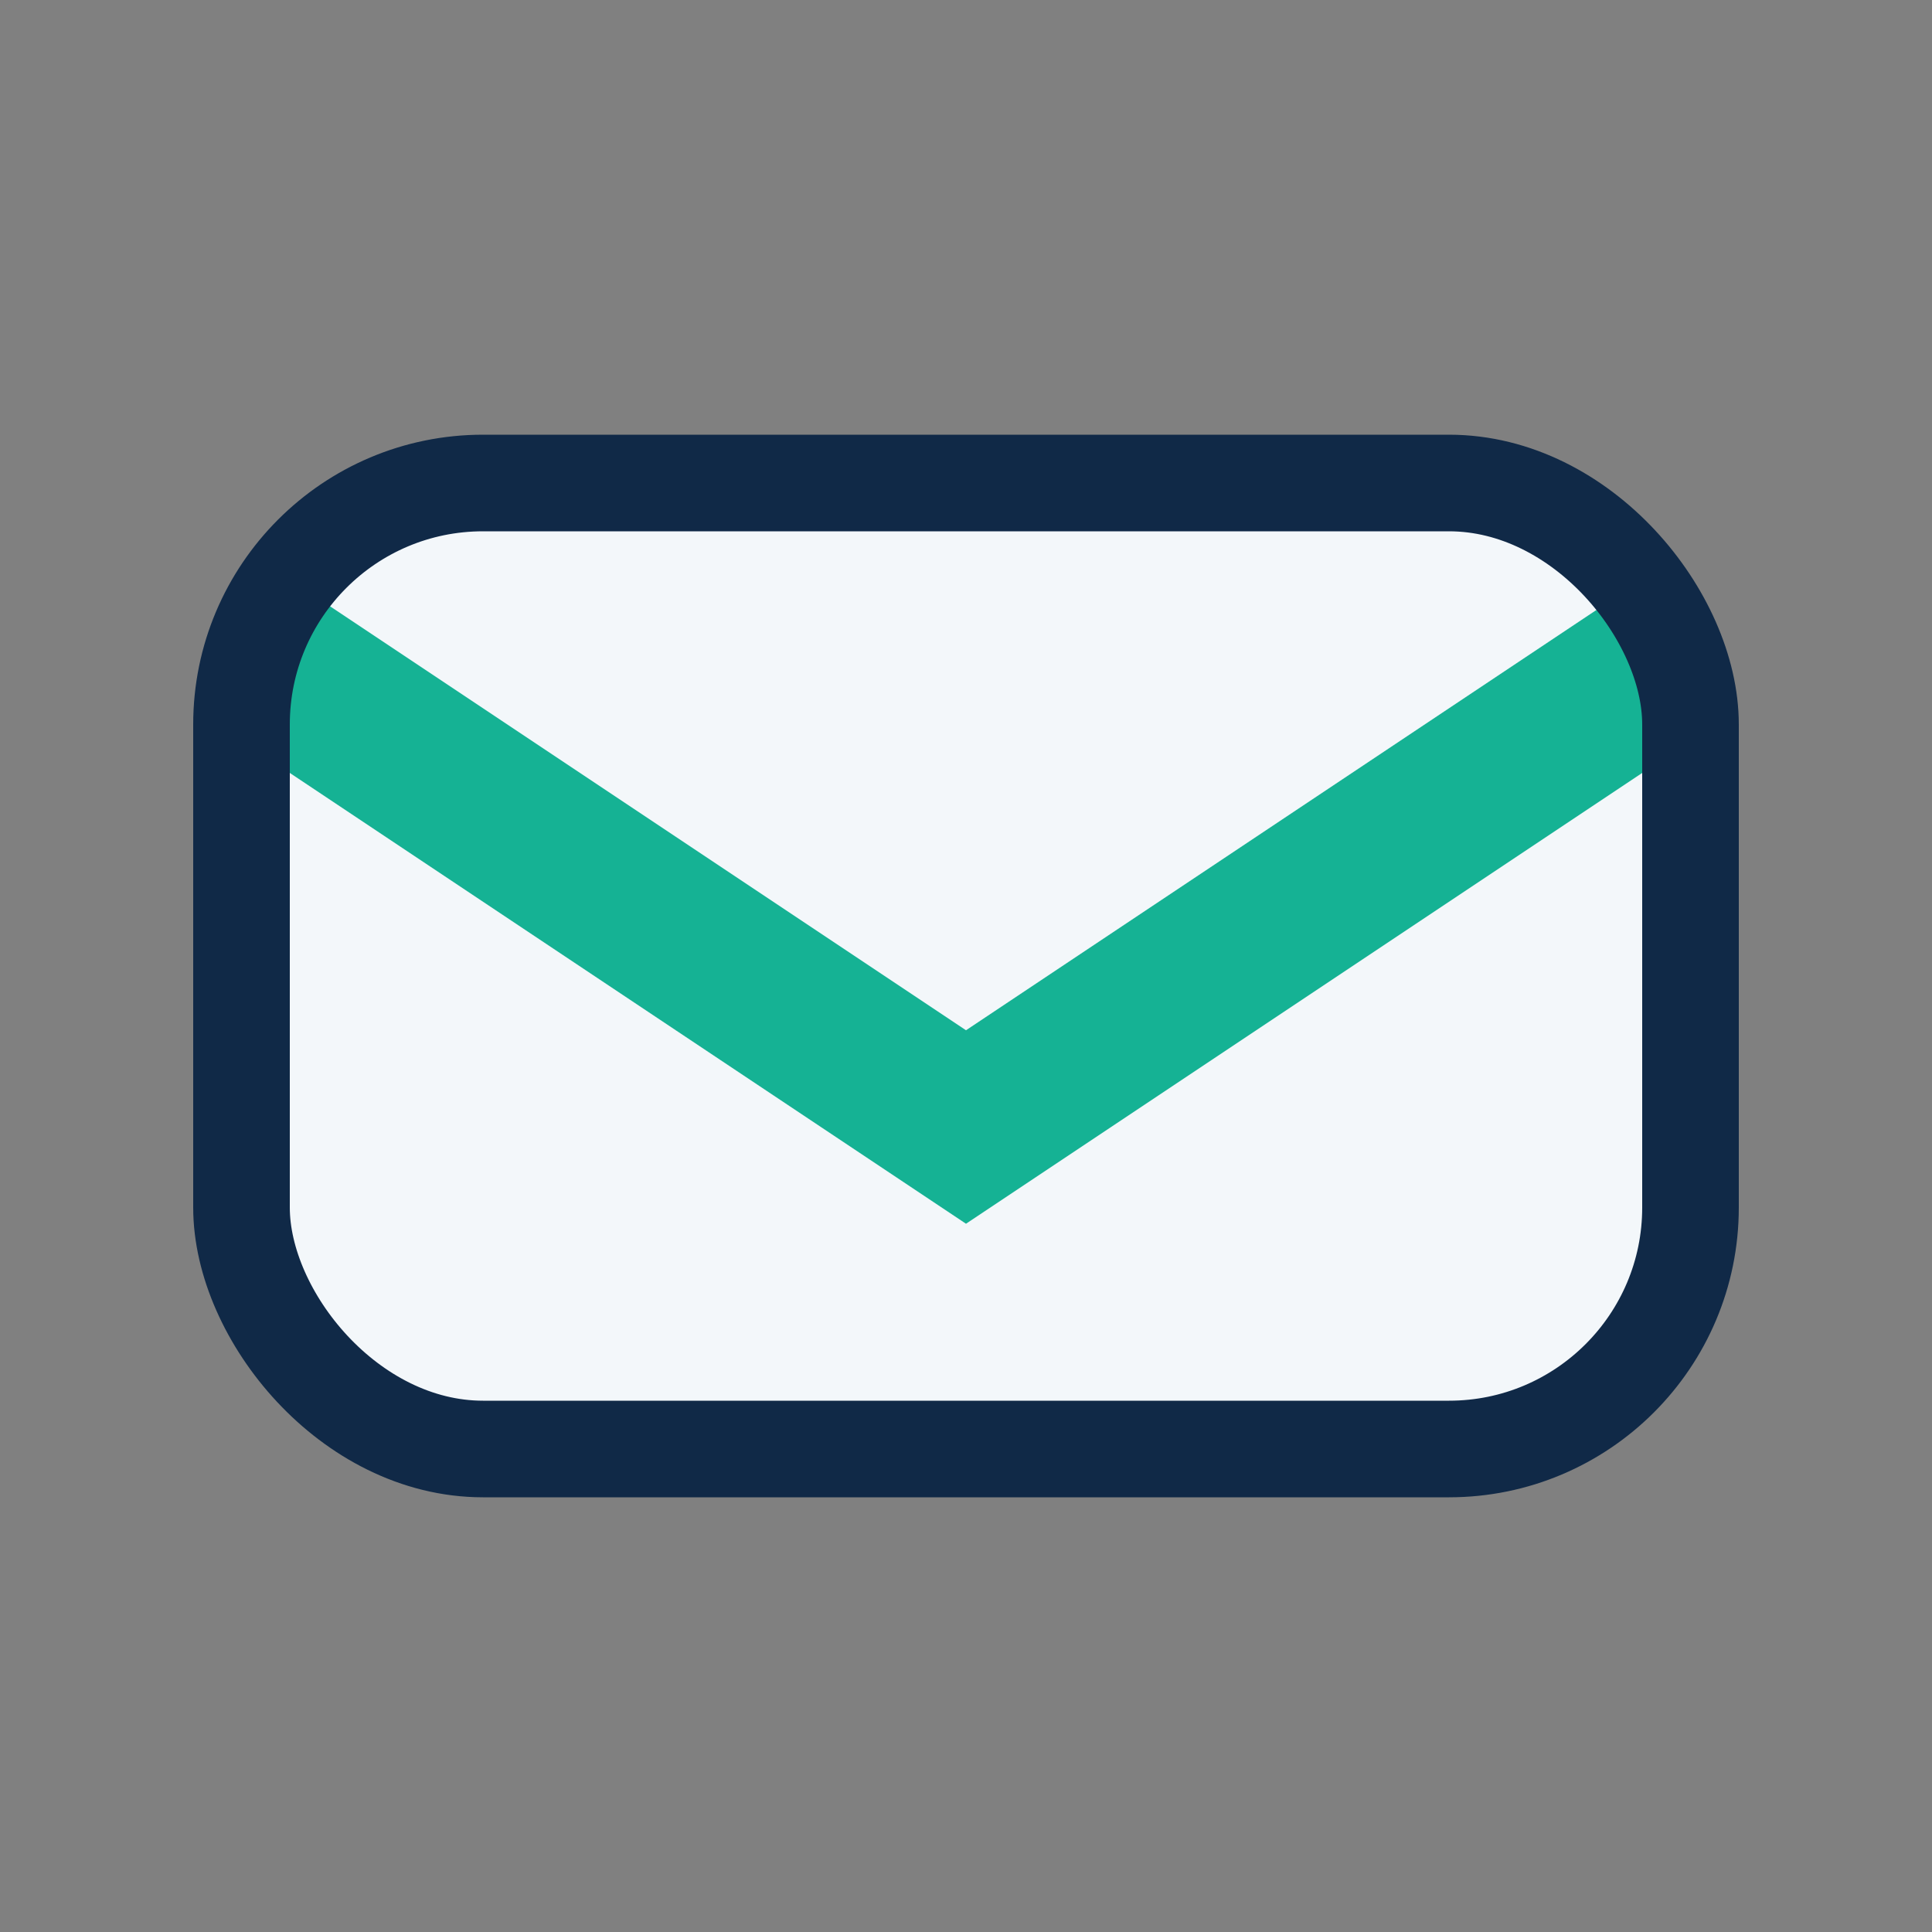 <?xml version="1.0" encoding="UTF-8"?>
<svg xmlns="http://www.w3.org/2000/svg" width="24" height="24" viewBox="0 0 24 24"><rect x="0" y="0" width="24" height="24" fill="#808080" stroke="none"/><rect x="3" y="6" width="18" height="12" rx="3" fill="#F3F7FA"/><path d="M3 8l9 6 9-6" stroke="#15B294" stroke-width="2" fill="none"/><rect x="3" y="6" width="18" height="12" rx="3" stroke="#102947" stroke-width="1.2" fill="none"/></svg>